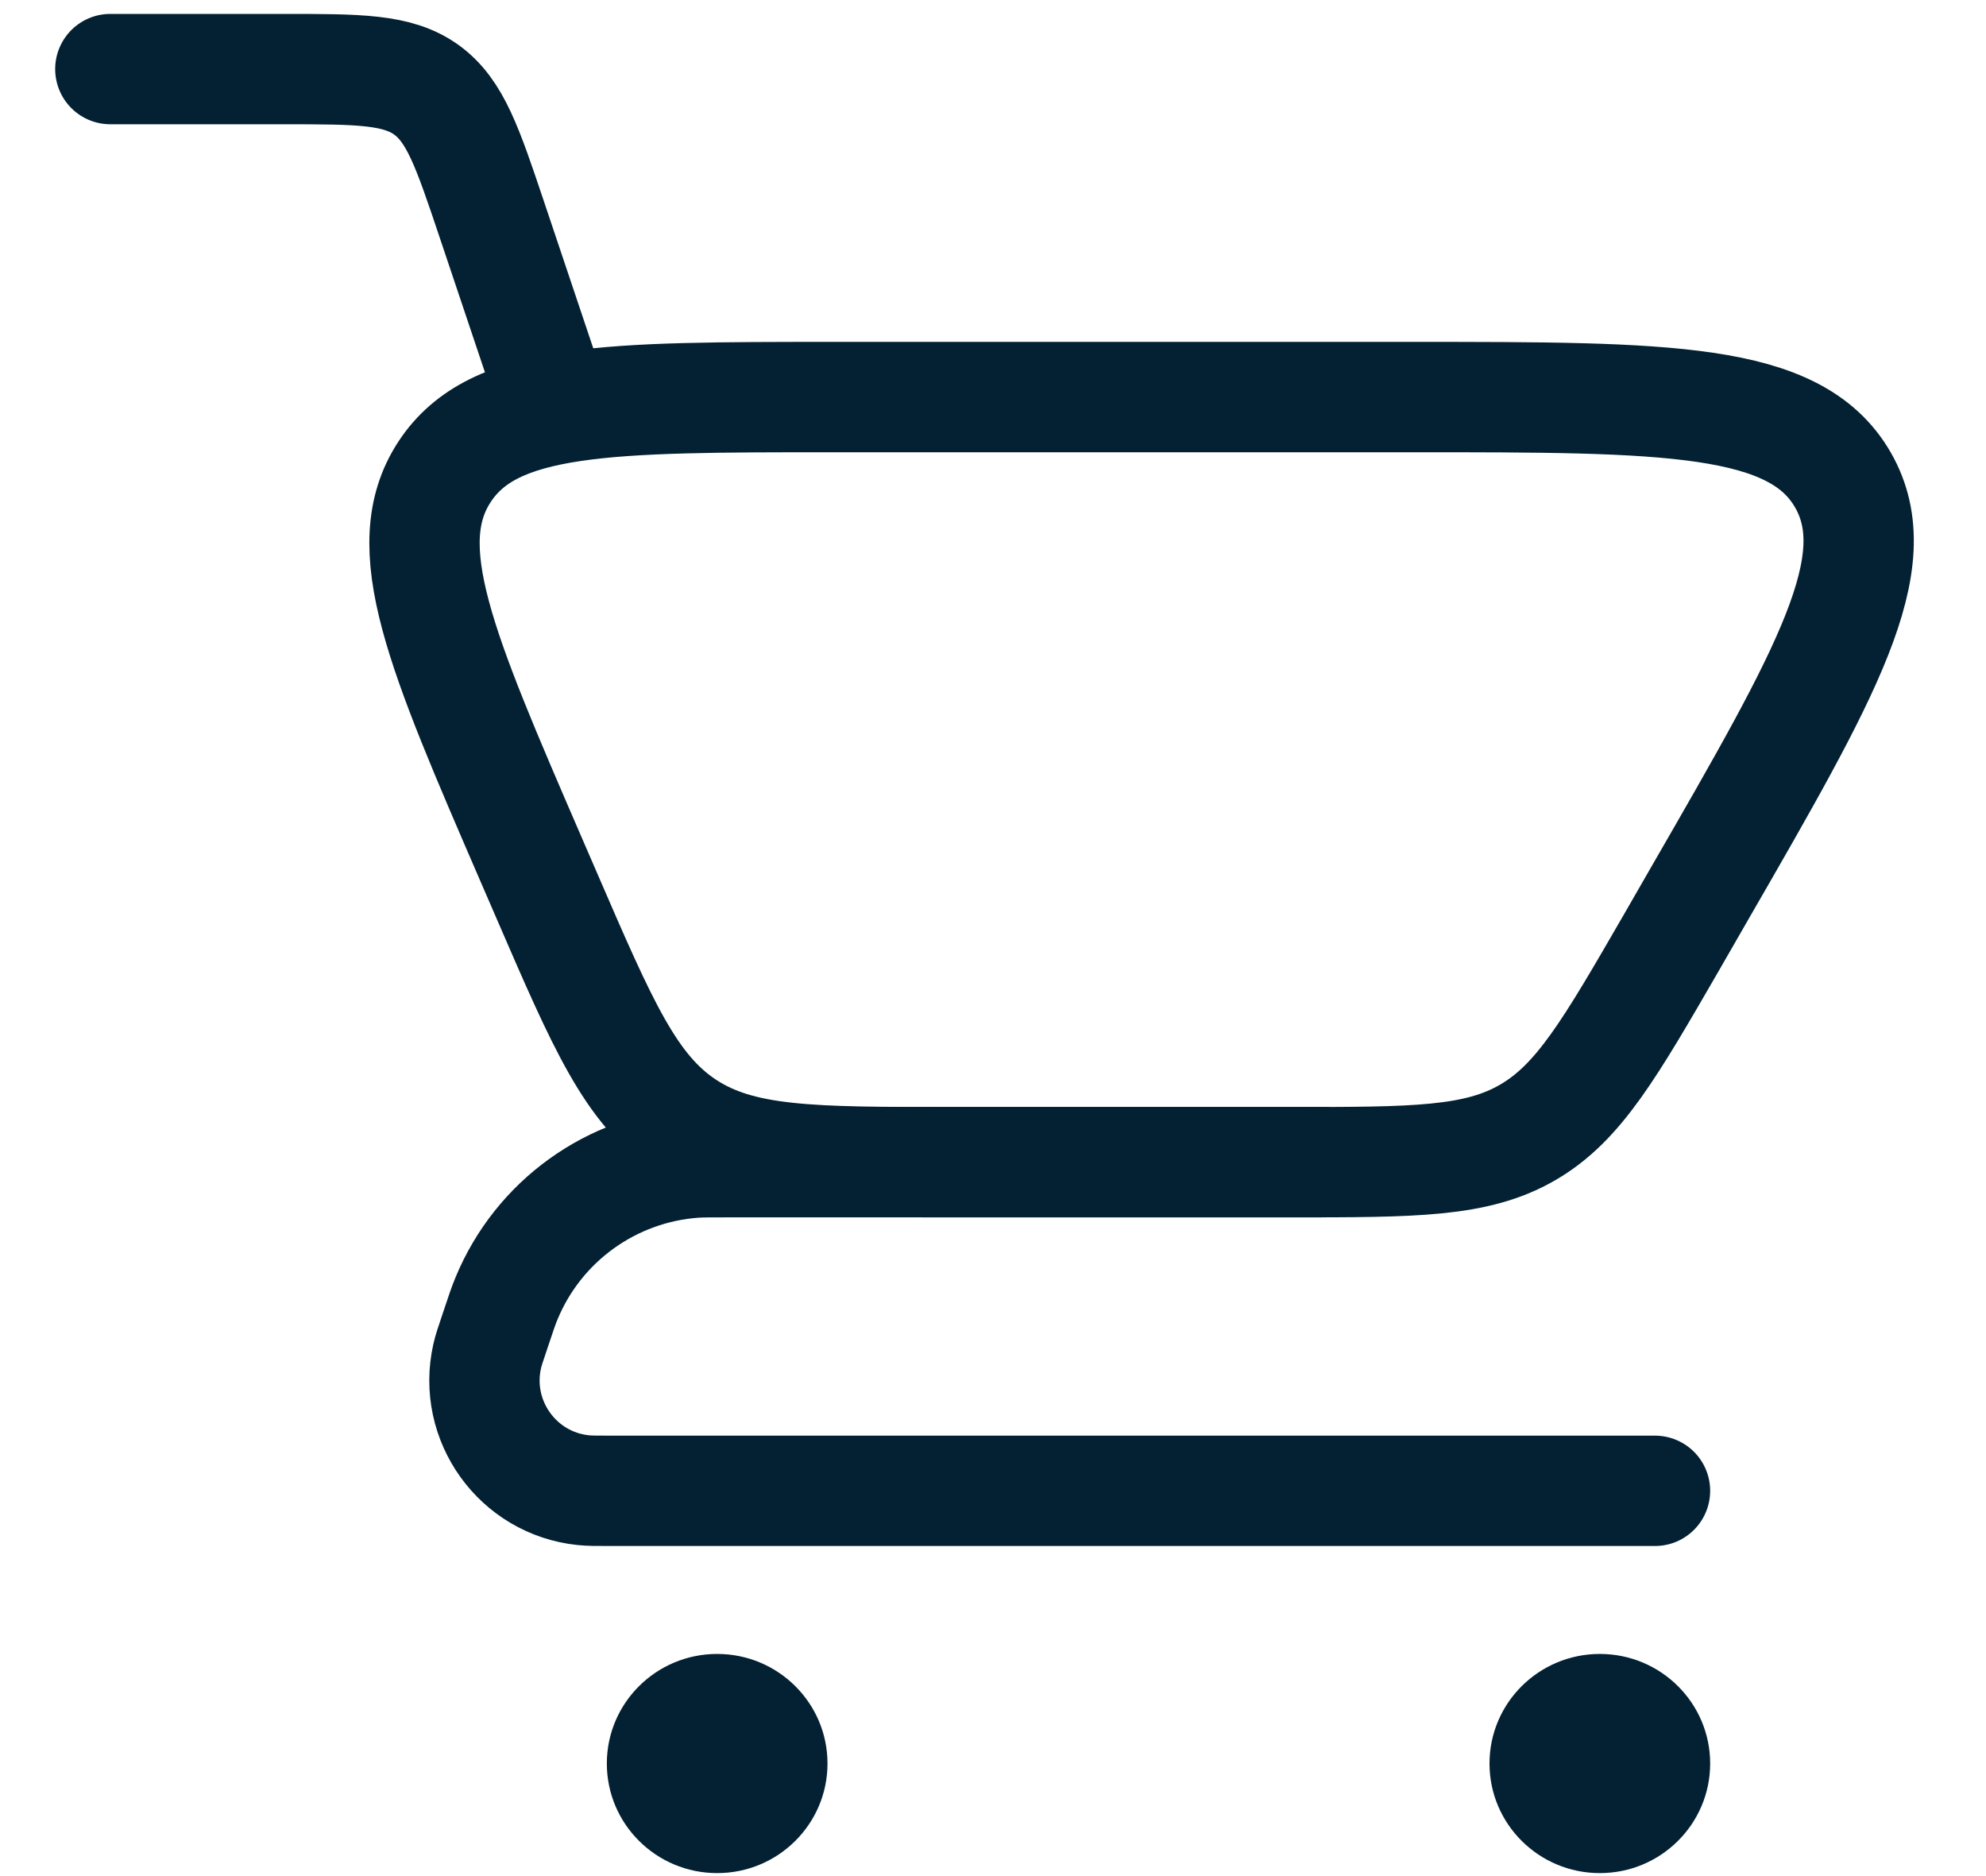 <svg width="18" height="17" viewBox="0 0 18 17" fill="none" xmlns="http://www.w3.org/2000/svg">
<g id="Group 44">
<path id="Vector" d="M1 0.626H2.562C3.256 0.626 3.603 0.626 3.865 0.814C4.126 1.003 4.237 1.332 4.458 1.99L5 3.604" stroke="#032133" stroke-linecap="round"/>
<path id="Rectangle 41" d="M15 13.509H5.544C5.407 13.509 5.338 13.509 5.286 13.503C4.692 13.441 4.285 12.874 4.415 12.291C4.426 12.24 4.448 12.175 4.492 12.045V12.045C4.54 11.901 4.564 11.829 4.591 11.765C4.881 11.064 5.543 10.588 6.3 10.535C6.369 10.531 6.445 10.531 6.597 10.531H12" stroke="#032133" stroke-linecap="round" stroke-linejoin="round"/>
<path id="Vector 339" d="M11.69 10.531H8.628C7.353 10.531 6.716 10.531 6.216 10.202C5.716 9.874 5.463 9.289 4.957 8.119L4.814 7.789C3.995 5.897 3.585 4.951 4.03 4.274C4.474 3.598 5.505 3.598 7.567 3.598H12.806C15.114 3.598 16.269 3.598 16.702 4.347C17.135 5.097 16.558 6.097 15.404 8.097L15.155 8.53C14.591 9.506 14.309 9.994 13.845 10.262C13.381 10.531 12.817 10.531 11.69 10.531Z" stroke="#032133" stroke-linecap="round"/>
<ellipse id="Ellipse 167" cx="14.5" cy="15.98" rx="1" ry="0.993" fill="#032133"/>
<ellipse id="Ellipse 168" cx="6.5" cy="15.98" rx="1" ry="0.993" fill="#032133"/>
</g>
</svg>
